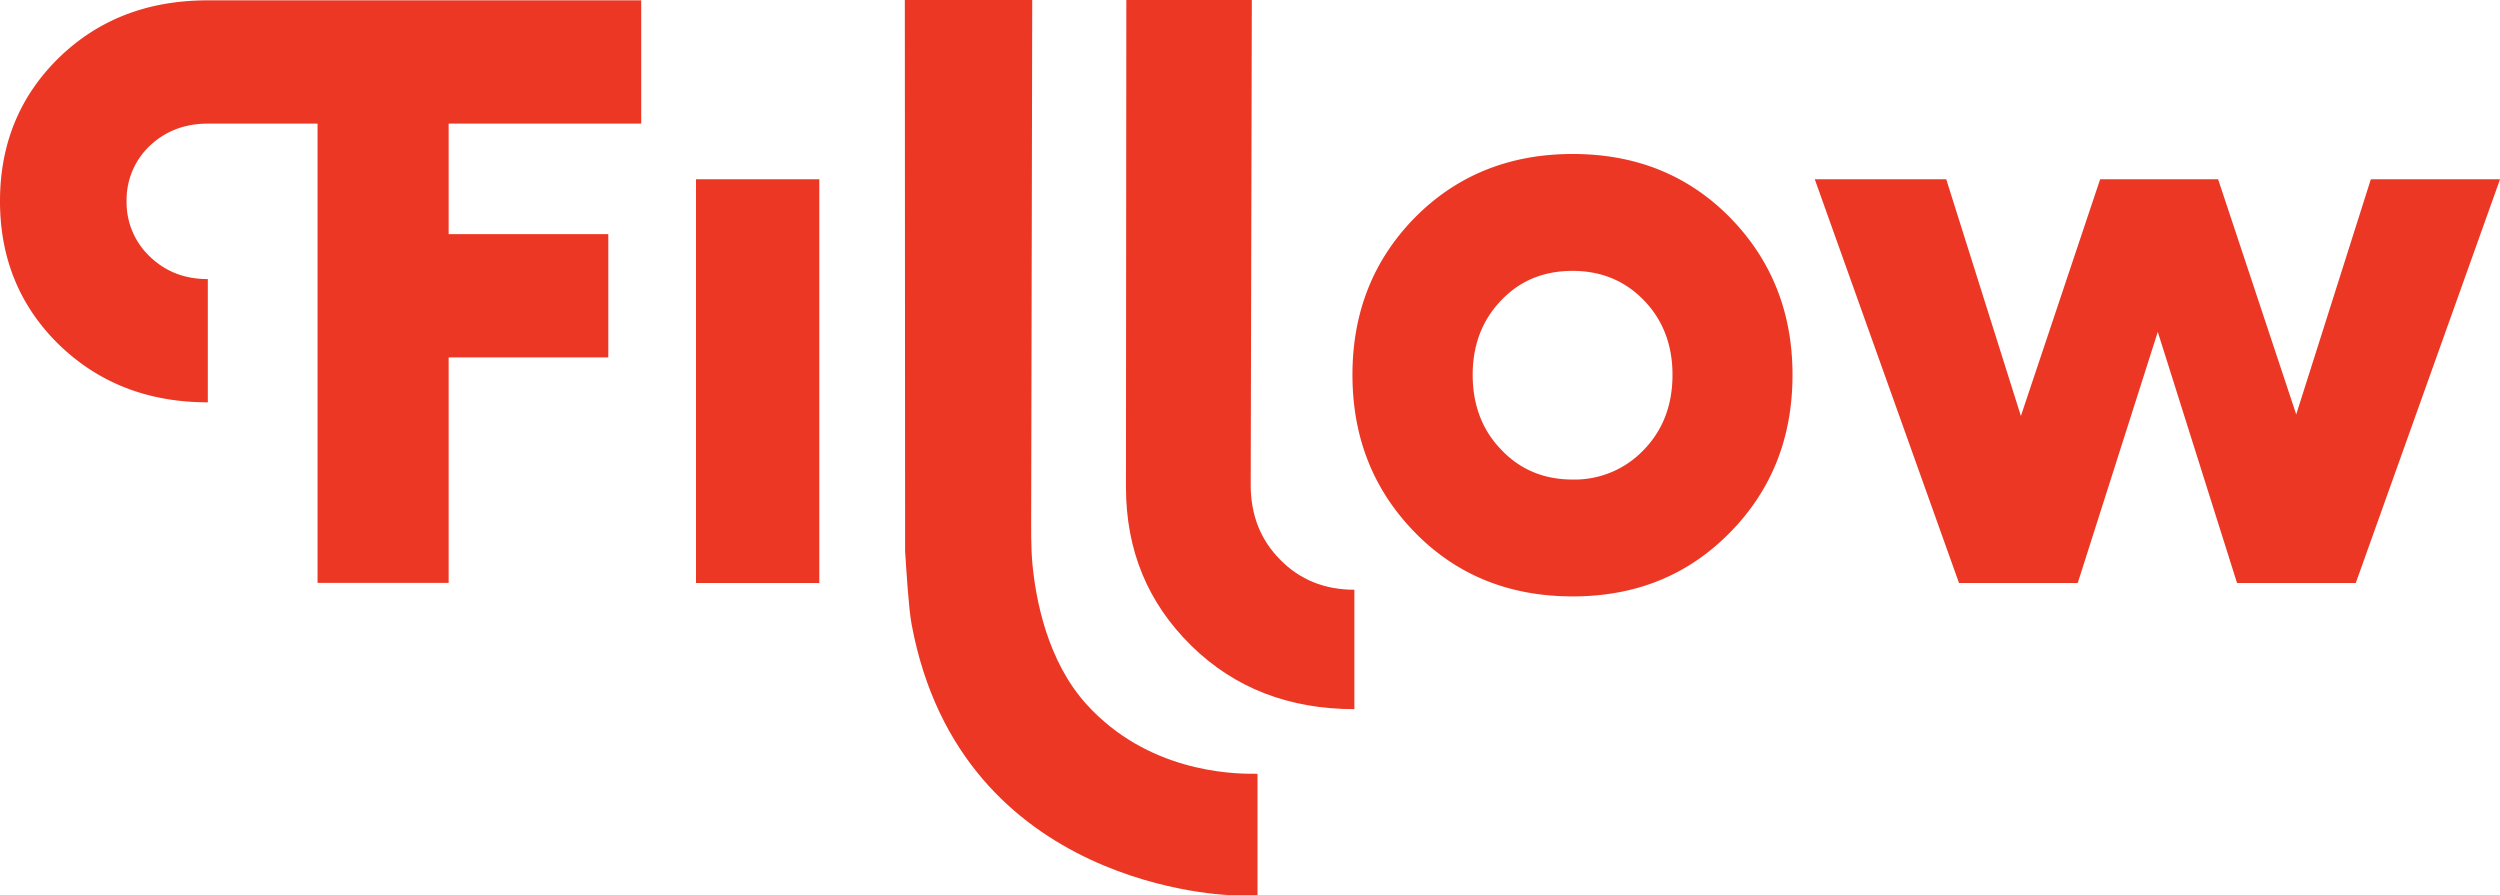 <svg id="Layer_1" data-name="Layer 1" xmlns="http://www.w3.org/2000/svg" xmlns:xlink="http://www.w3.org/1999/xlink" viewBox="0 0 953.47 341.42"><defs><style>.cls-1{fill:none;}.cls-2{clip-path:url(#clip-path);}.cls-3{fill:#eb3724;}</style><clipPath id="clip-path" transform="translate(0 0)"><rect class="cls-1" width="953.47" height="341.42"/></clipPath></defs><g class="cls-2"><path class="cls-3" d="M244.55,47.15H171.11V89.3H232v47H171.11v86h-50V47.15H79.26q-13.2,0-22.17,8.49a28.37,28.37,0,0,0-8.81,21.08,28.37,28.37,0,0,0,8.81,21.07c6,5.82,13.37,8.65,22.17,8.65v47c-22.8,0-41.67-7.39-56.77-22C7.55,116.82,0,98.58,0,76.72S7.55,36.61,22.49,22C37.59,7.36,56.46.13,79.26.13H244.55Z" transform="translate(0 0)"/><rect class="cls-3" x="265.45" y="68.37" width="47.02" height="153.98"/><polygon class="cls-3" points="904.21 68.37 953.48 68.37 898.46 222.35 853.18 222.35 822.95 126.57 792.42 222.35 747.14 222.35 692.13 68.37 742.27 68.37 770.74 158.65 800.97 68.37 845.96 68.37 875.75 158.06 904.21 68.37"/><path class="cls-3" d="M429.57,0h47.86L477,184.92c0,11.42,3.71,21,11.28,28.57,7.41,7.57,16.83,11.43,28.26,11.43v45.54c-24.87,0-45.72-8-62.24-24.25s-24.87-36.3-24.87-60.39Z" transform="translate(0 0)"/><path class="cls-3" d="M599.81,227.46c-24,0-44.06-8-60-24.21s-24-36.25-24-60.31q0-35.85,24-60.15c15.93-16,36-24.06,60-24.06s43.91,8,59.83,24.06c15.93,16.2,24,36.25,24,60.15,0,24.06-8,44.11-24,60.31s-35.87,24.21-59.83,24.21m0-44.57A36.35,36.35,0,0,0,627,171.48c7.3-7.56,10.87-17.12,10.87-28.54,0-11.26-3.57-20.82-10.87-28.37s-16.37-11.26-27.23-11.26c-11,0-20.1,3.7-27.24,11.26-7.3,7.55-10.87,17.11-10.87,28.37,0,11.42,3.57,21,10.87,28.54,7.14,7.56,16.22,11.41,27.24,11.41" transform="translate(0 0)"/><path class="cls-3" d="M345.2,210.25c.47,7,1.31,21.57,2.47,27.82,18.85,101.49,122.14,103.35,122.14,103.35h9.79V295.17l-1-.07c-9.8.12-41.15-1.13-64.11-26.36-15.16-16.64-19.5-40.4-20.74-53.66-.57-6.05-.48-15-.48-15L393.68,0H345.09Z" transform="translate(0 0)"/></g></svg>